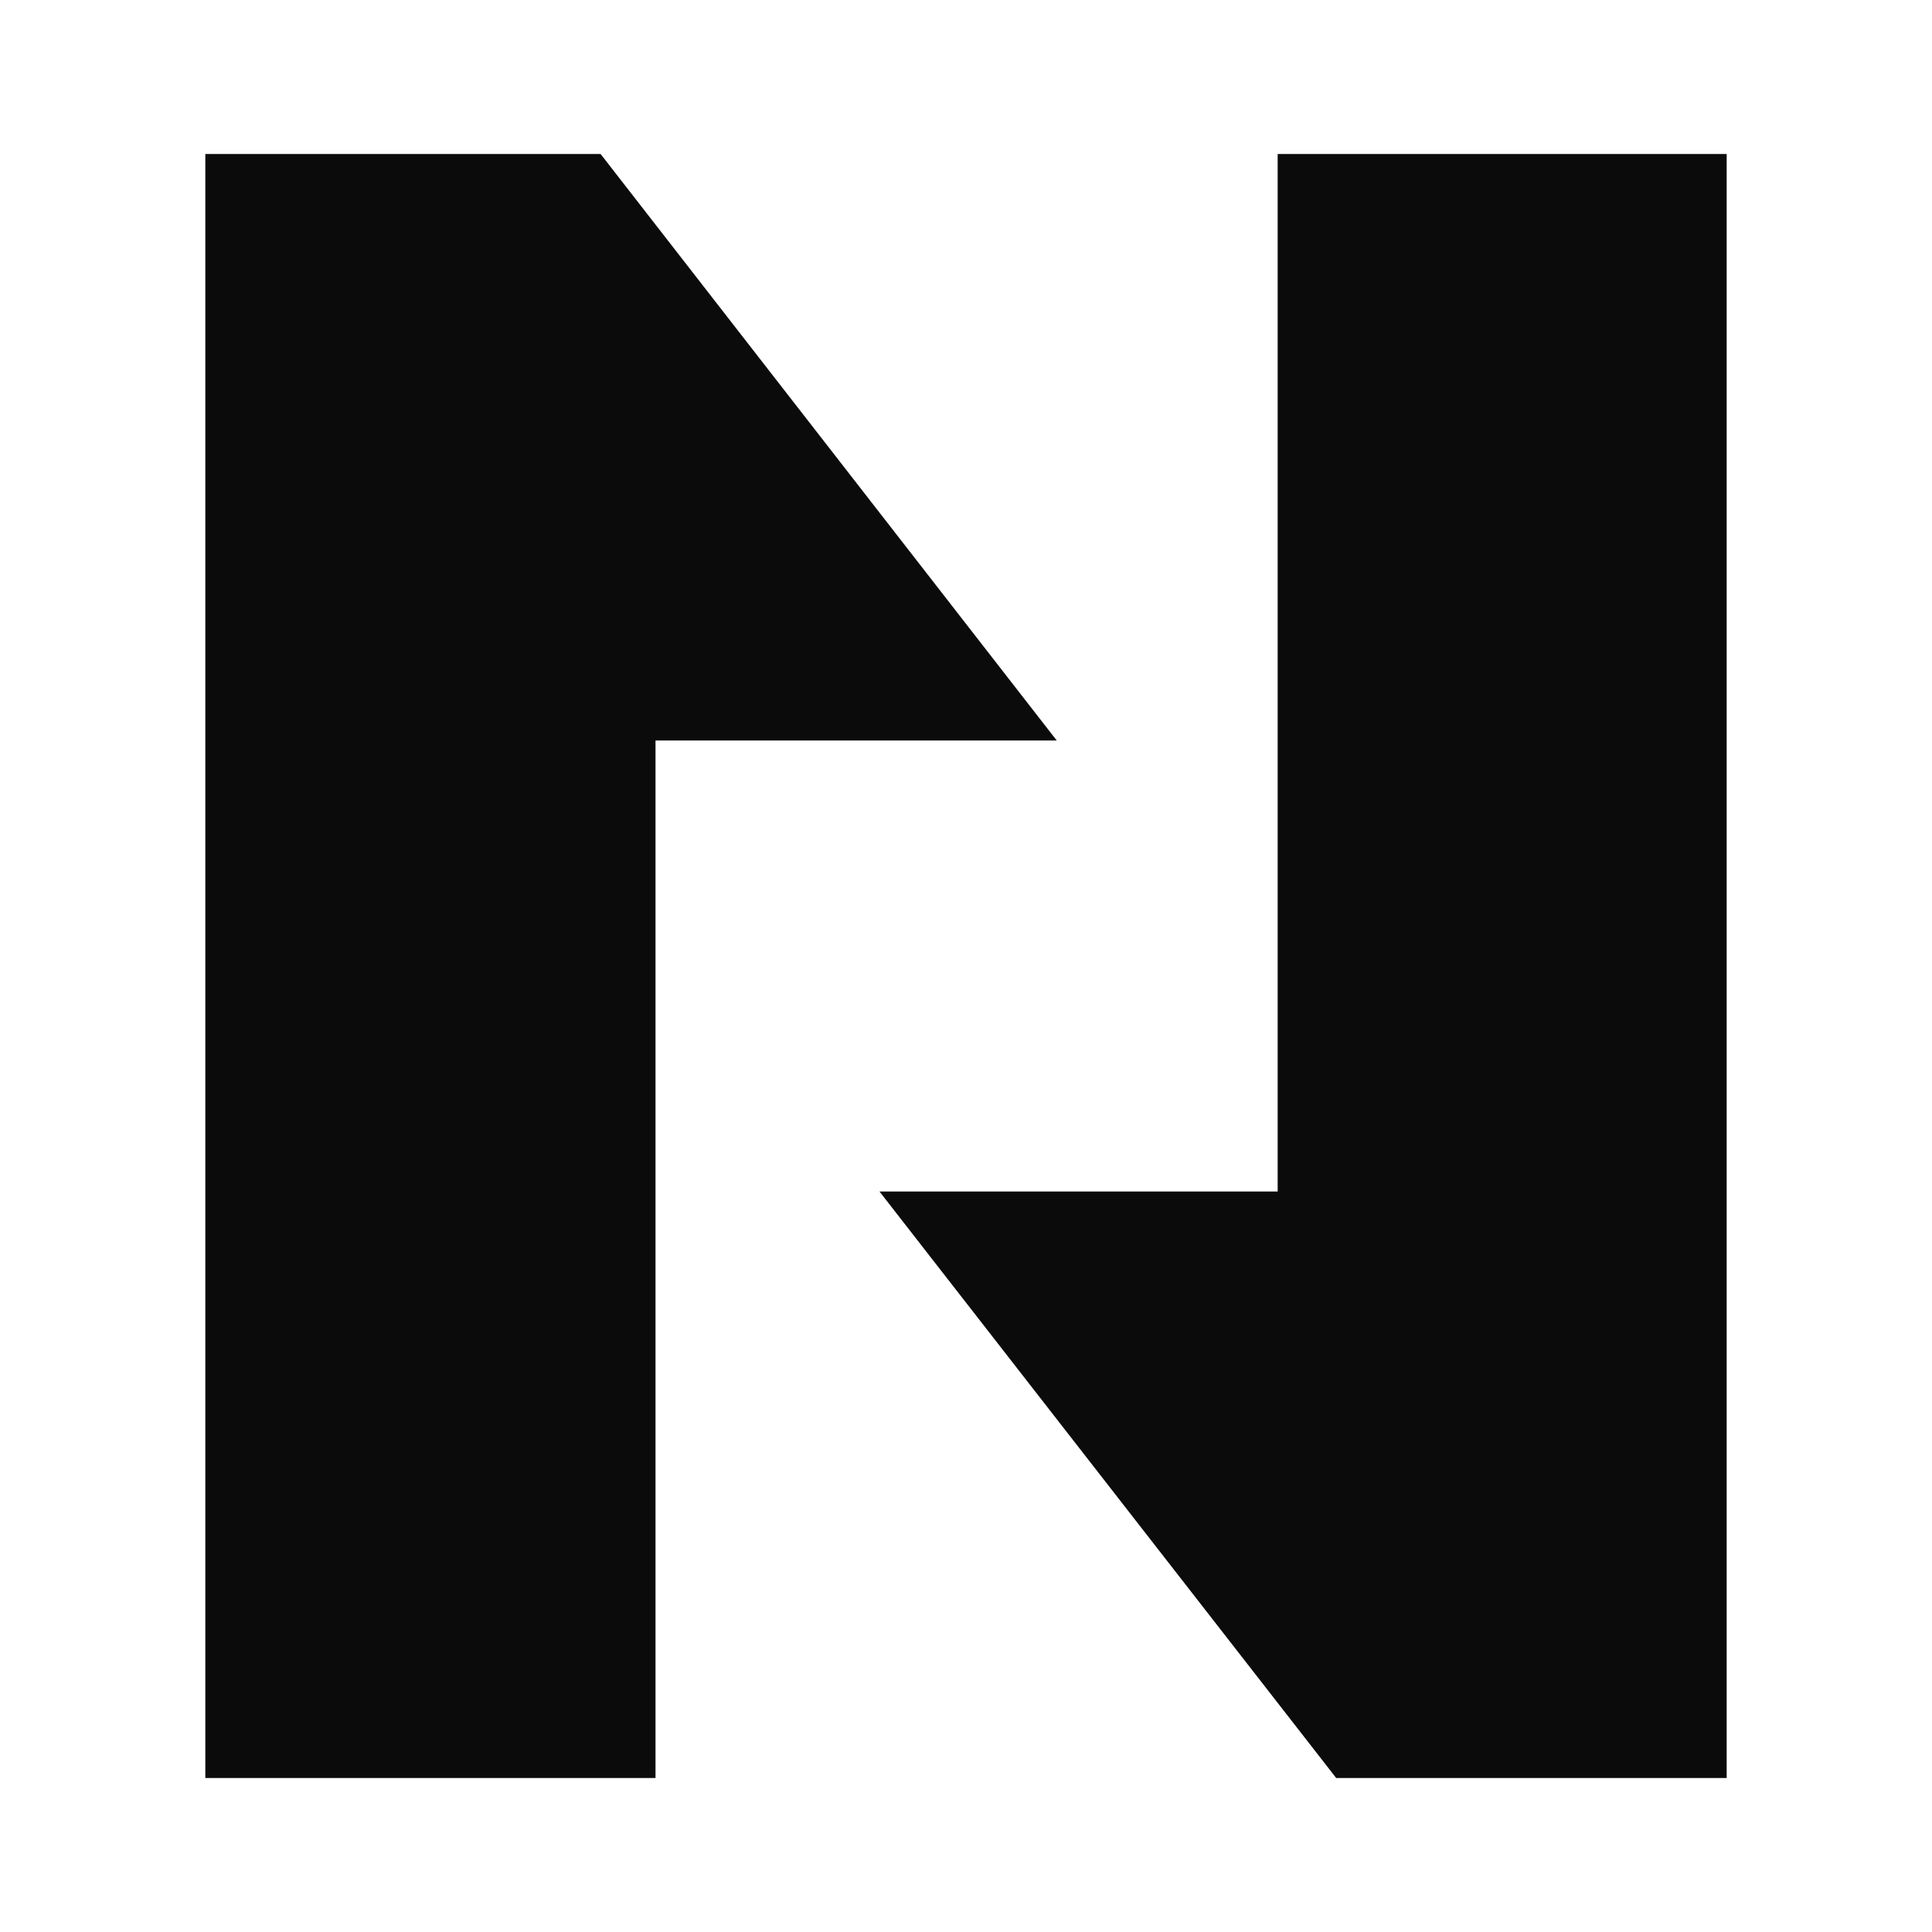 <svg xmlns="http://www.w3.org/2000/svg" width="512" height="512" fill="none" viewBox="0 0 512 512">
 <style>
    path { fill: #0B0B0B; }
    @media (prefers-color-scheme: dark) {
      path {
        fill: #F1F2F1;
      }
    }
  </style>
  <path d="M173.716 196.237h106.326L159.162 40.809H54.414V471.19h119.302V196.237Z"/>
  <path d="M338.594 40.809v274.954H233.075l121.029 155.428h103.482V40.809H338.594Z"/>
</svg>
